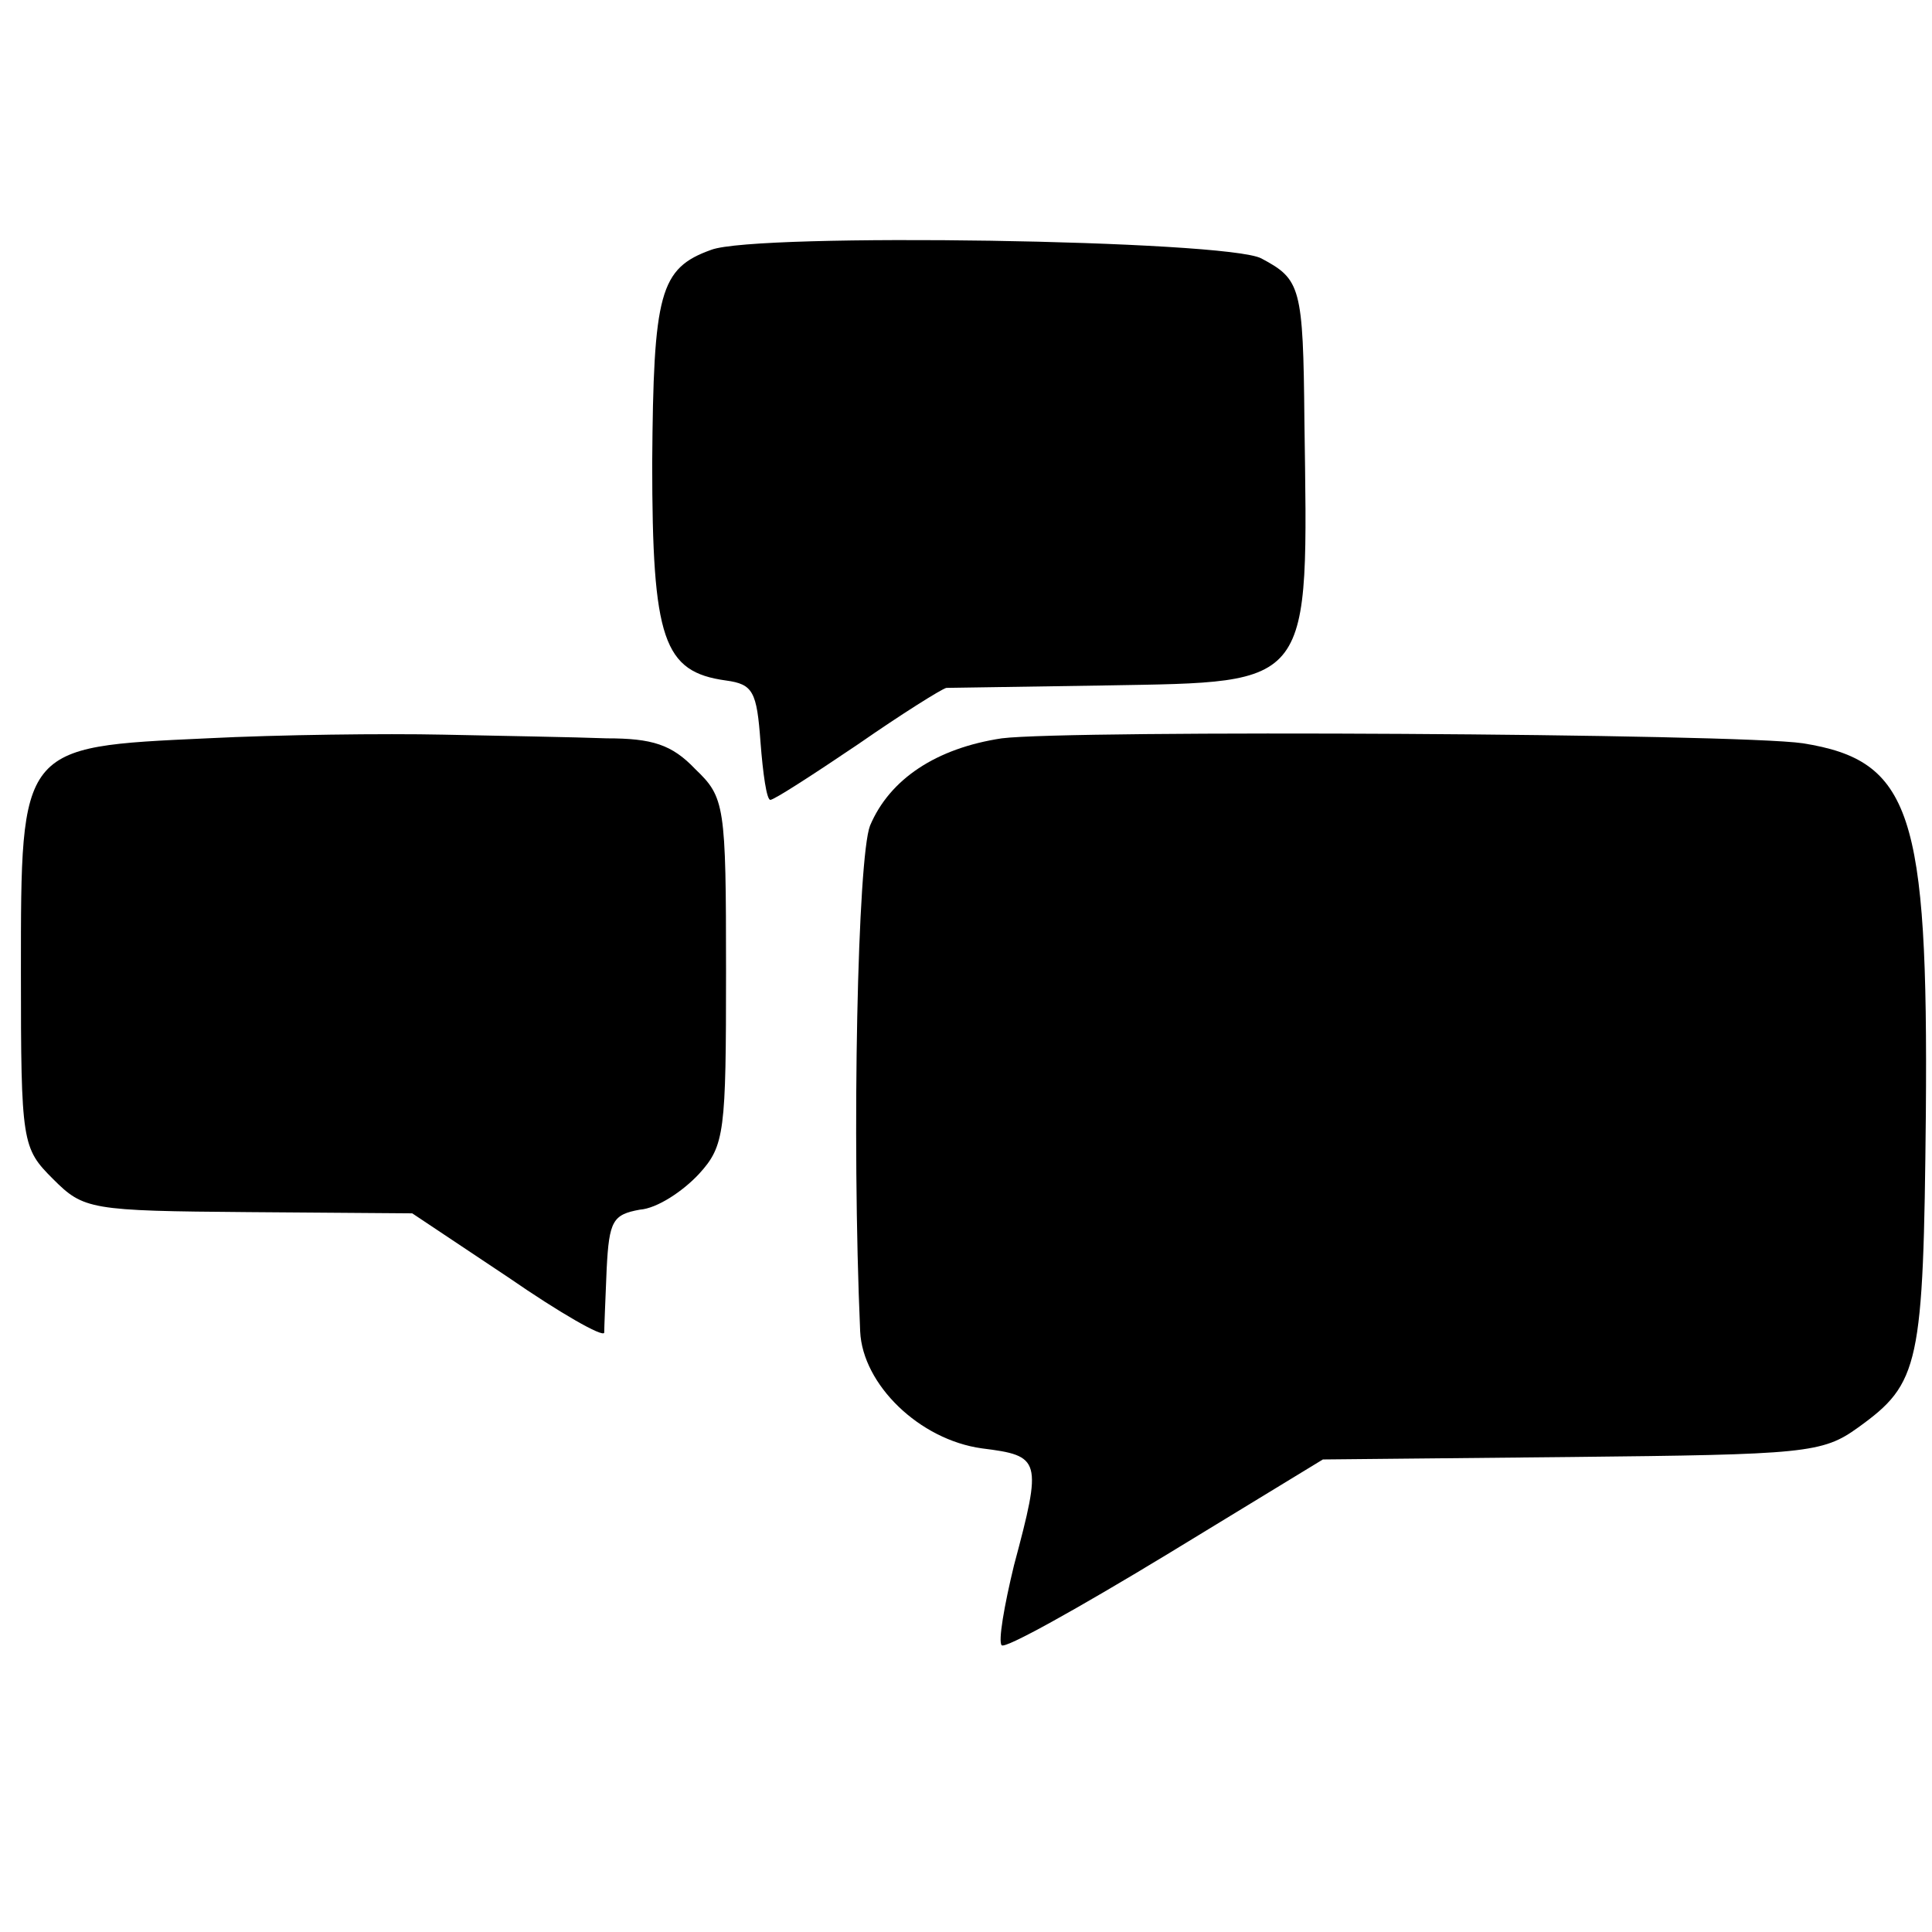 <?xml version="1.0" standalone="no"?>
<!DOCTYPE svg PUBLIC "-//W3C//DTD SVG 20010904//EN"
 "http://www.w3.org/TR/2001/REC-SVG-20010904/DTD/svg10.dtd">
<svg version="1.0" xmlns="http://www.w3.org/2000/svg"
 width="157pt" height="157pt" viewBox="0 0 157 157"
 preserveAspectRatio="xMidYMid meet">
<g transform="translate(0,157) scale(0.1,-0.1)"
fill="#000000" stroke="none">
<path d="M578 1367 c-42 -15 -47 -35 -48 -173 0 -144 9 -170 60 -177 22 -3 25
-9 28 -50 2 -26 5 -47 8 -47 3 0 34 20 71 45 36 25 68 45 72 46 3 0 62 1 130
2 169 3 164 -3 161 215 -1 109 -3 115 -35 132 -28 15 -410 21 -447 7z"/>
<path d="M168 970 c-152 -7 -151 -6 -151 -190 0 -139 1 -143 26 -168 25 -25
30 -26 159 -27 l133 -1 78 -52 c42 -29 77 -49 78 -45 0 4 1 28 2 52 2 39 5 44
27 48 14 1 35 15 48 29 21 23 22 34 22 165 0 135 -1 141 -25 164 -19 20 -35
25 -72 25 -26 1 -86 2 -133 3 -47 1 -133 0 -192 -3z"/>
<path d="M814 970 c-53 -8 -91 -33 -107 -71 -10 -26 -15 -251 -8 -411 2 -43
48 -88 99 -95 48 -6 49 -9 26 -95 -8 -33 -13 -62 -10 -65 3 -3 62 30 133 73
l128 78 202 2 c190 2 204 3 233 24 50 36 53 50 55 255 2 245 -12 287 -100 301
-54 8 -596 11 -651 4z"/>
</g>
</svg>
